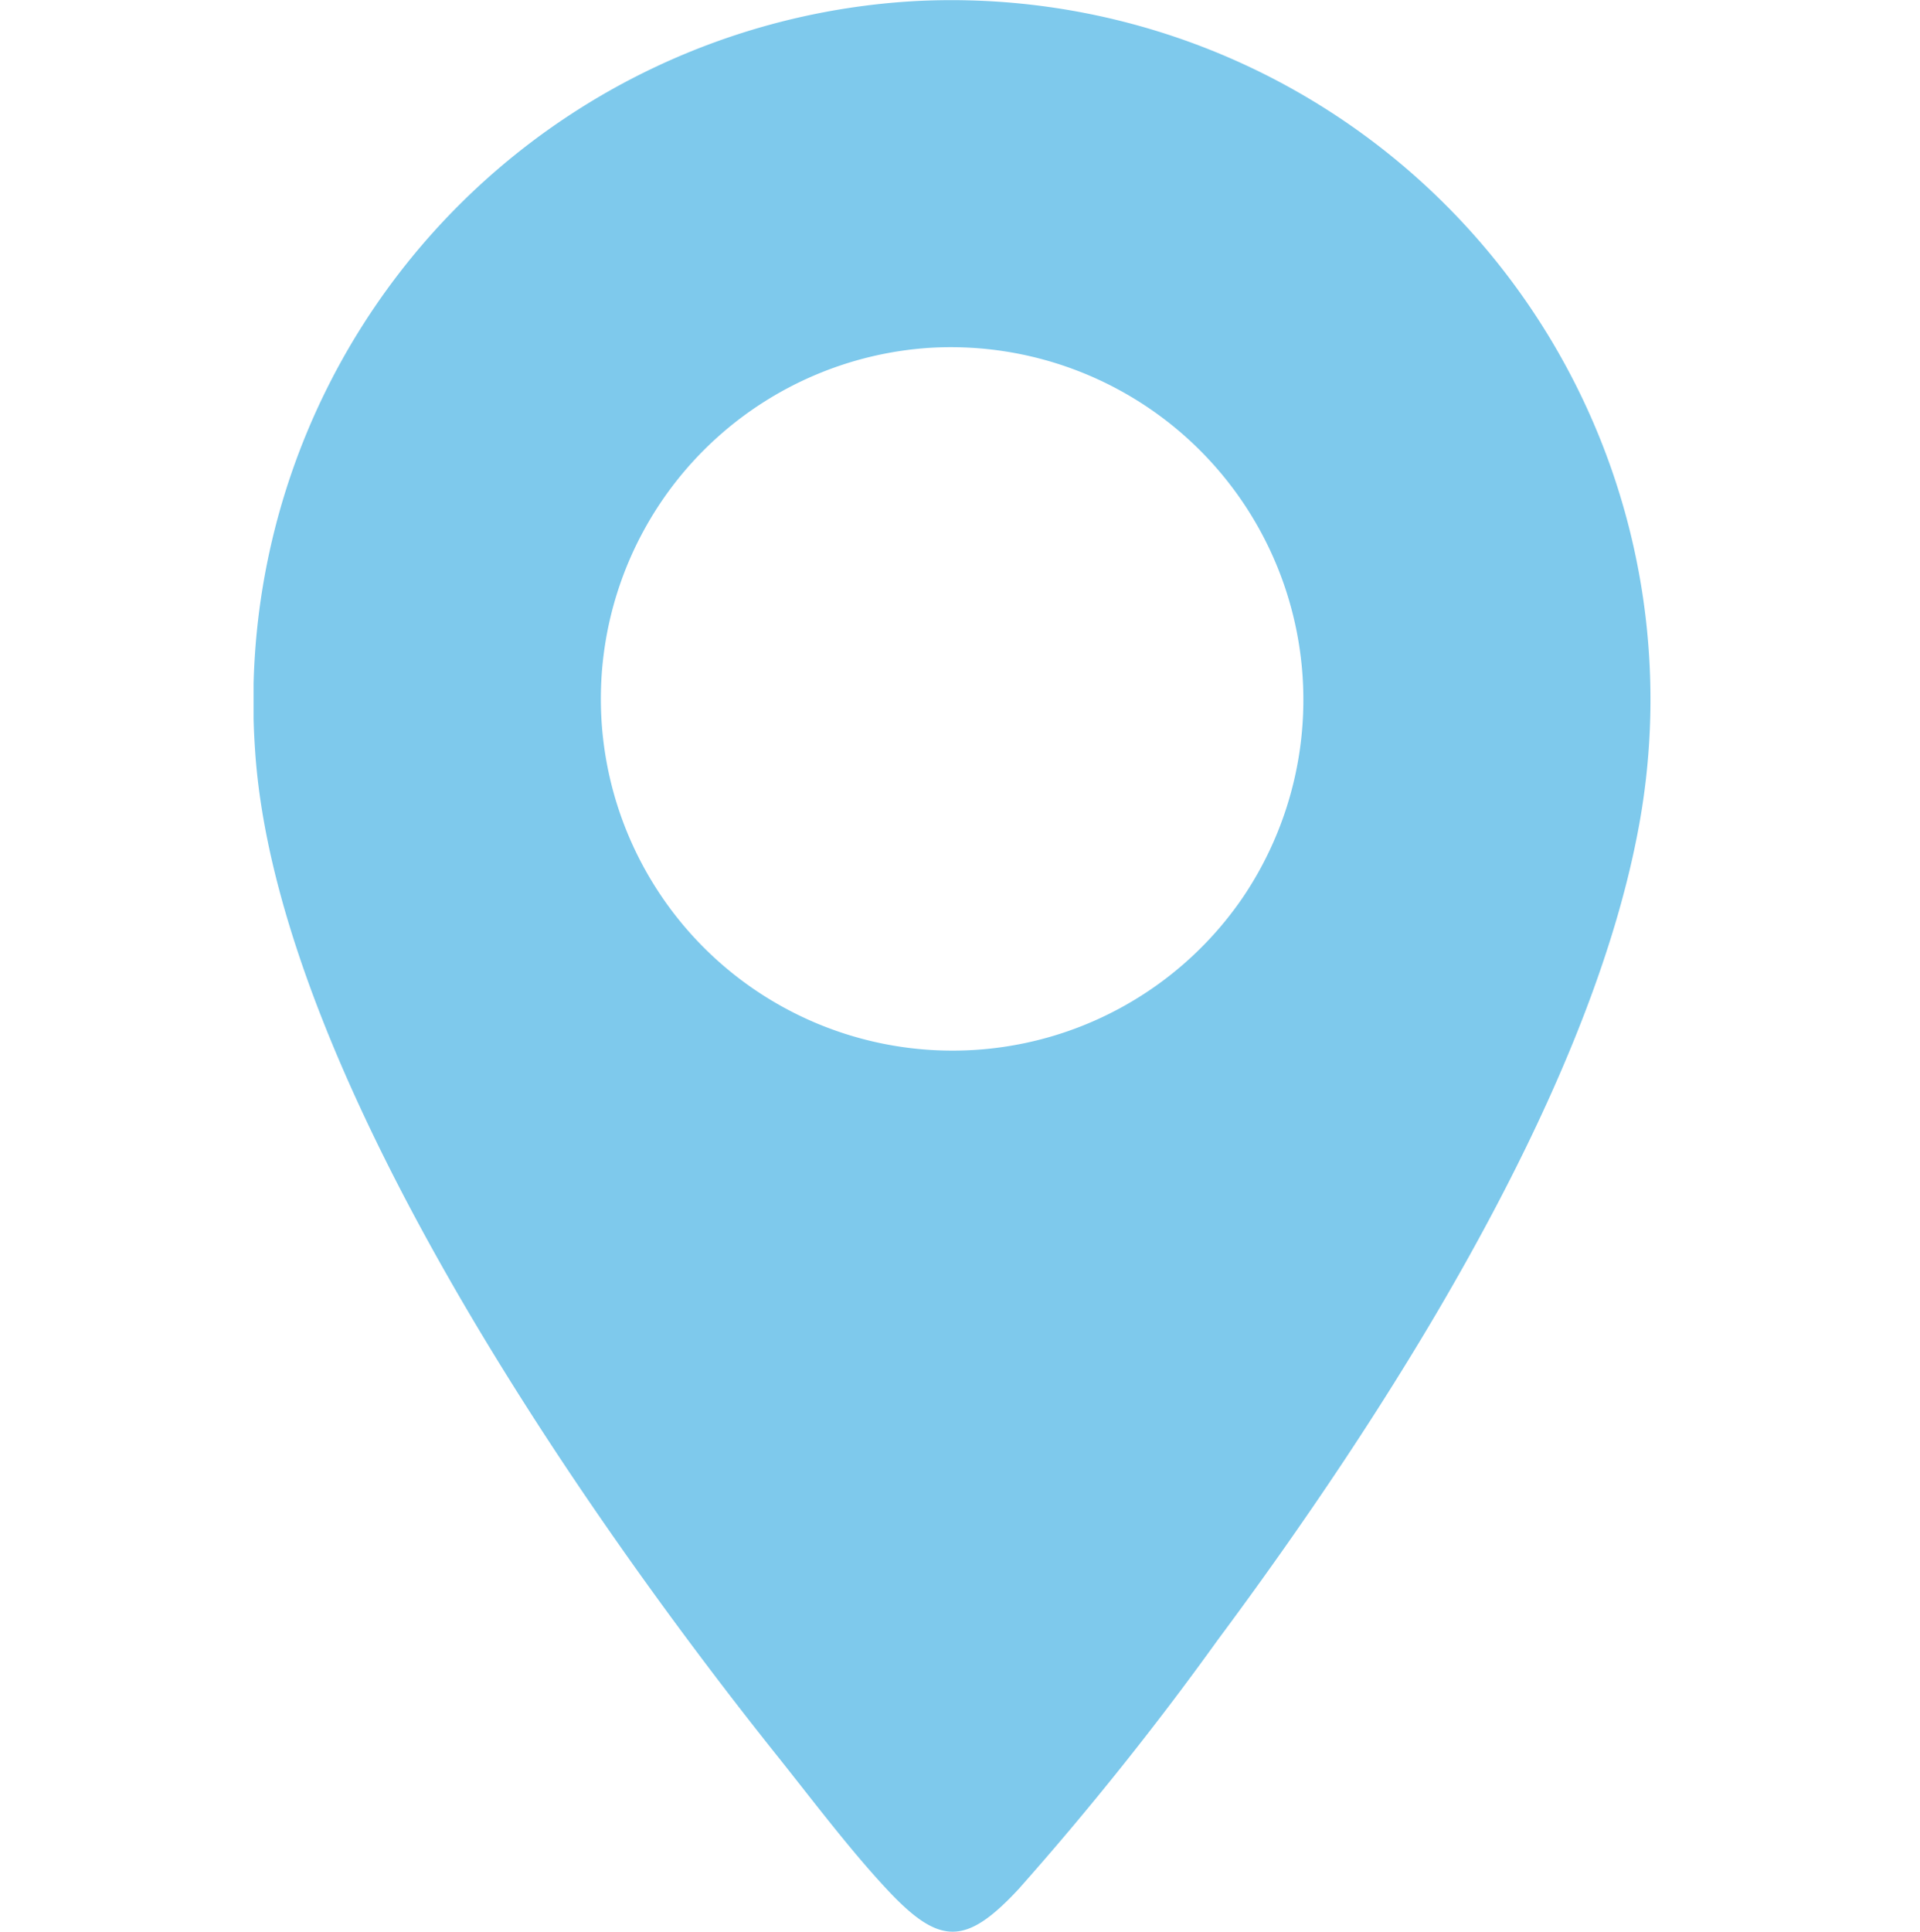 <svg xmlns="http://www.w3.org/2000/svg" xmlns:xlink="http://www.w3.org/1999/xlink" width="53" height="53.31" viewBox="0 0 53 53.31">
  <defs>
    <clipPath id="clip-path">
      <rect id="Rectángulo_160" data-name="Rectángulo 160" width="38.563" height="53.31" fill="#7ec9ec"/>
    </clipPath>
  </defs>
  <g id="Consorcio-Caza-icono-visita-instalaciones" transform="translate(-665 -1246)">
    <g id="Grupo_1082" data-name="Grupo 1082" transform="translate(672 1246)">
      <g id="Grupo_1081" data-name="Grupo 1081" clip-path="url(#clip-path)">
        <path id="Trazado_2475" data-name="Trazado 2475" d="M18.336.026A19.3,19.3,0,0,1,38.2,23.014c-1.441,7.461-7.074,16.181-11.581,22.239a86.09,86.09,0,0,1-5.5,6.879c-1.459,1.569-2.184,1.571-3.645,0-1-1.071-2.035-2.439-2.96-3.6C9.044,41.693.588,29.51.038,20.656A19.353,19.353,0,0,1,18.336.026M18.649,9.6a9.708,9.708,0,1,0,8.639,15.195A9.732,9.732,0,0,0,18.649,9.6" transform="translate(0 0)" fill="#7ec9ec"/>
      </g>
    </g>
    <rect id="Rectángulo_161" data-name="Rectángulo 161" width="53" height="53" transform="translate(665 1246)" fill="none"/>
  </g>
</svg>
